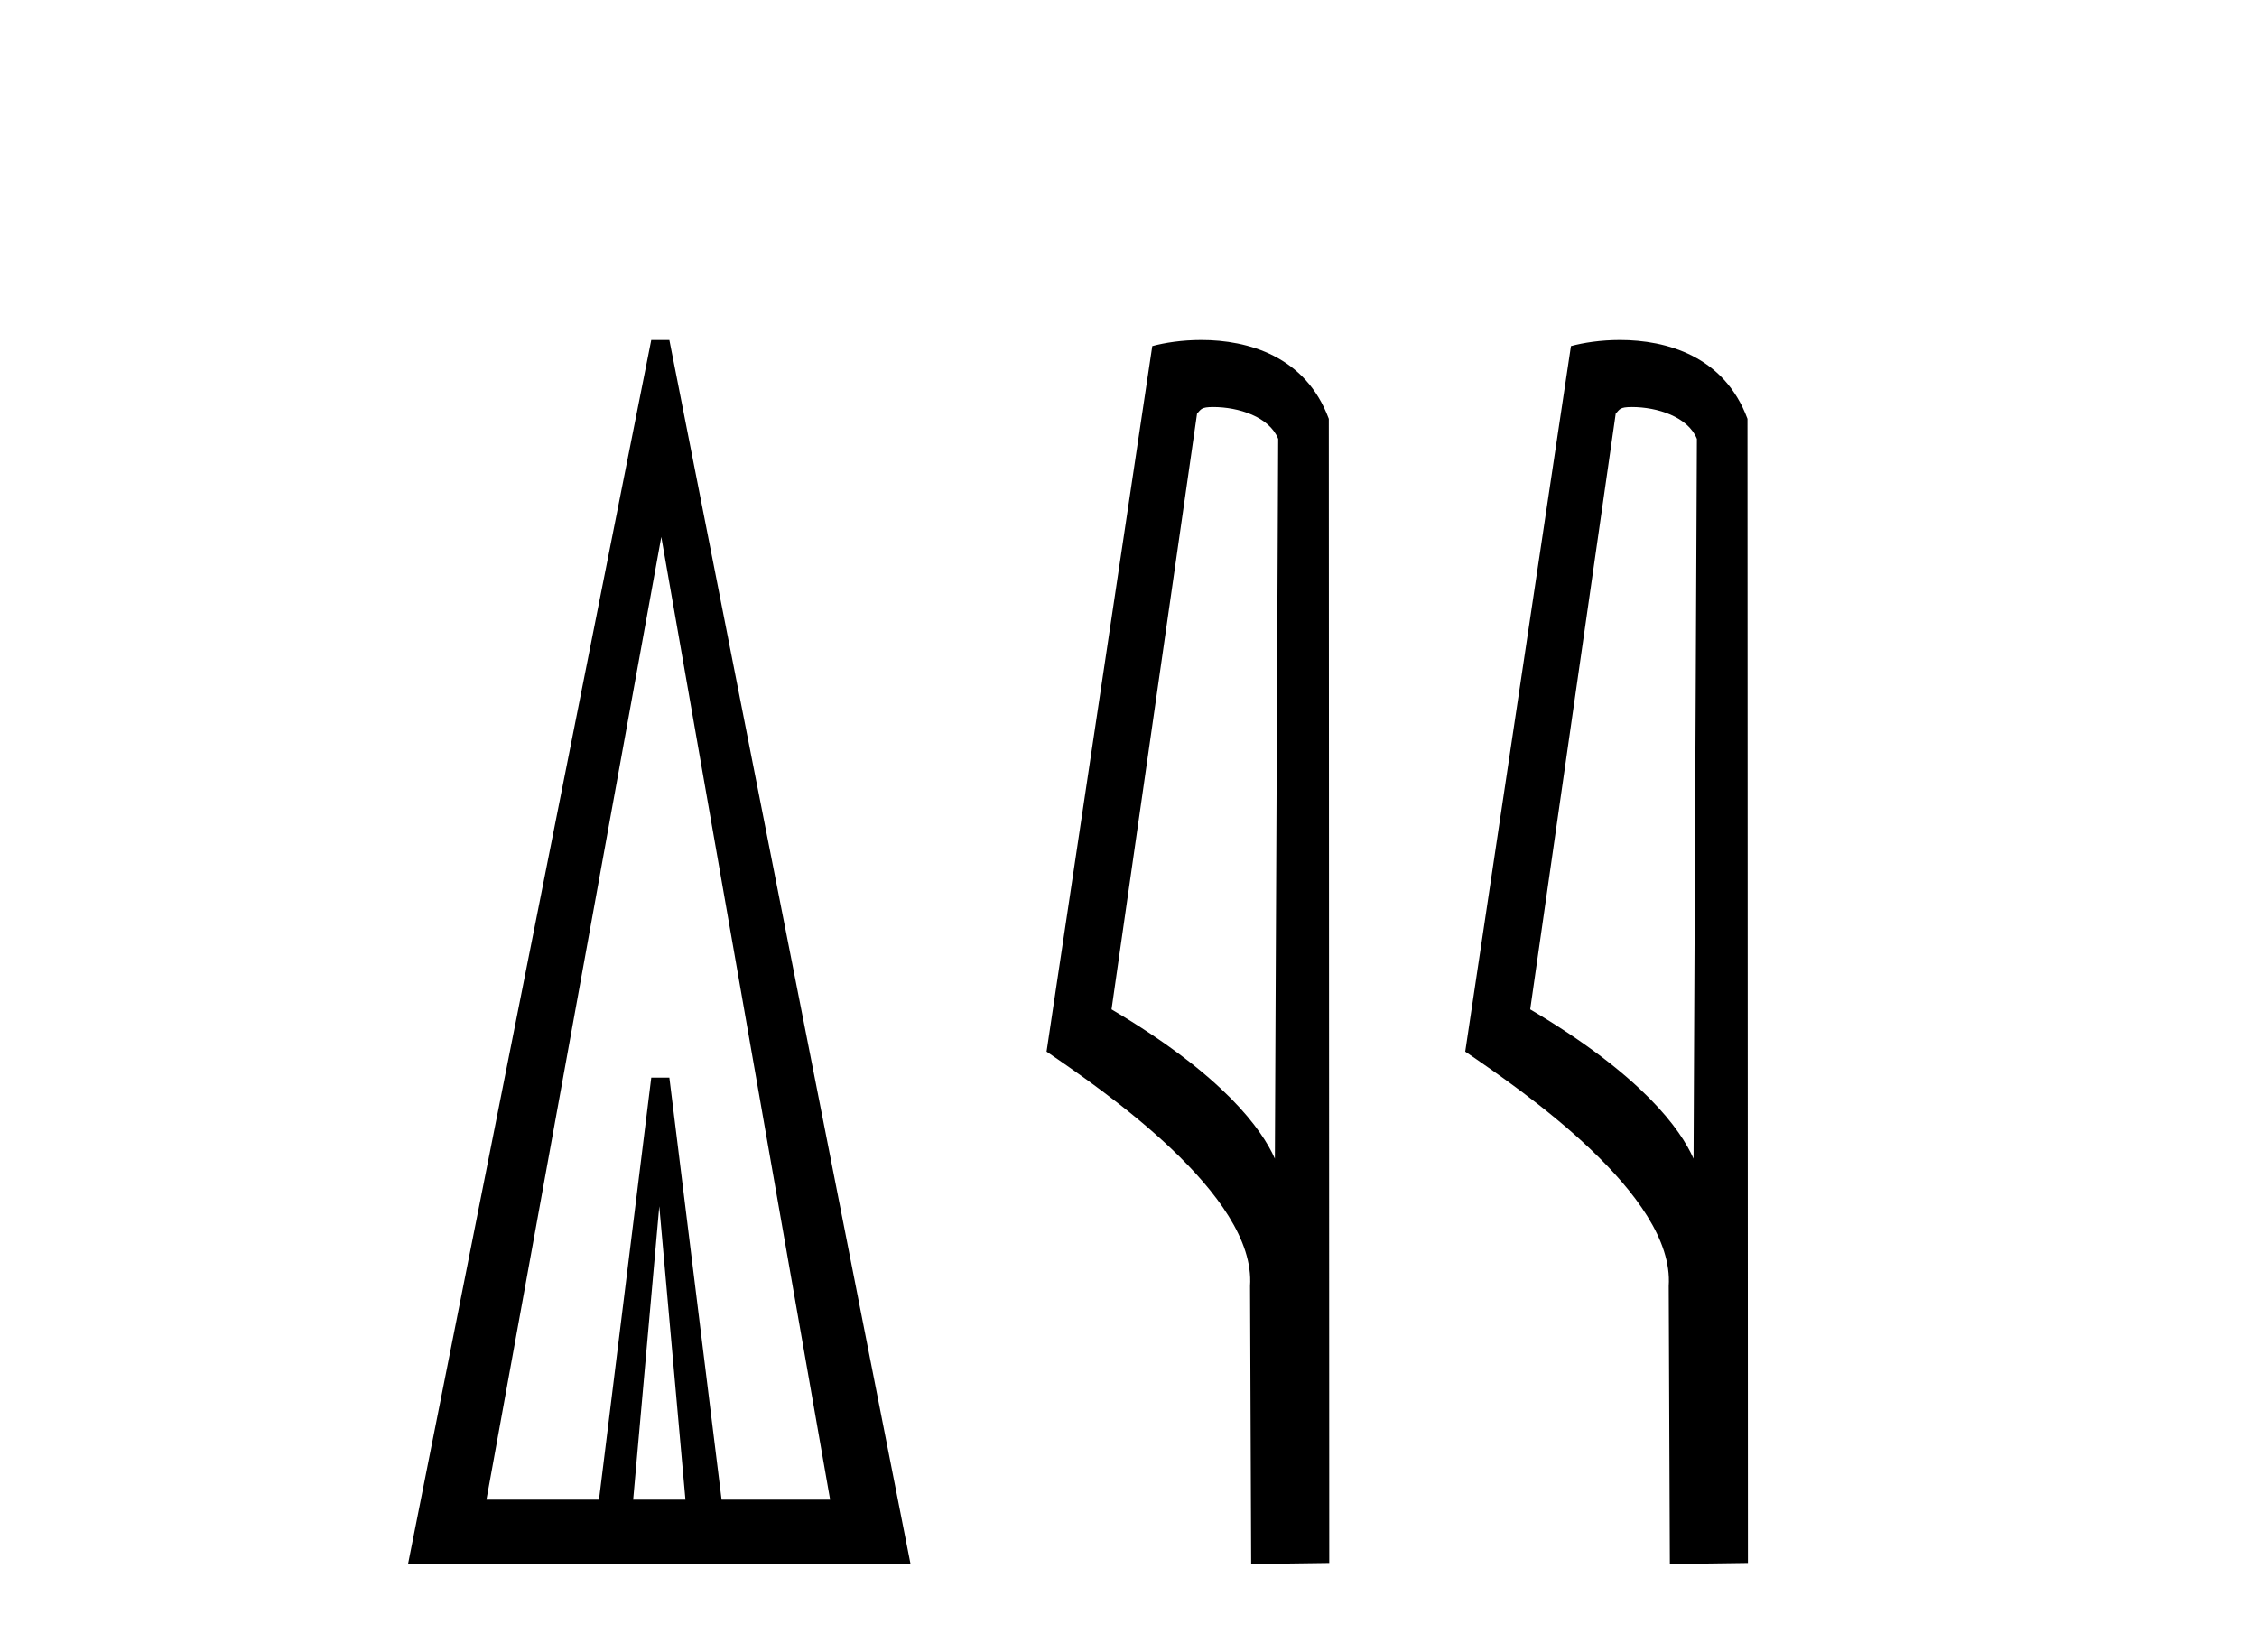 <?xml version='1.0' encoding='UTF-8' standalone='yes'?><svg xmlns='http://www.w3.org/2000/svg' xmlns:xlink='http://www.w3.org/1999/xlink' width='56.0' height='41.0' ><path d='M 16.358 29.932 L 17.007 37.213 L 15.71 37.213 L 16.358 29.932 ZM 16.408 13.324 L 20.597 37.213 L 17.904 37.213 L 16.608 26.74 L 16.159 26.74 L 14.862 37.213 L 12.069 37.213 L 16.408 13.324 ZM 16.159 8.437 L 10.124 38.809 L 22.592 38.809 L 16.608 8.437 Z' style='fill:#000000;stroke:none' /><path d='M 30.102 10.1 C 30.727 10.1 31.491 10.34 31.714 10.89 L 31.632 28.751 L 31.632 28.751 C 31.315 28.034 30.374 26.699 27.579 25.046 L 29.701 10.263 C 29.801 10.157 29.798 10.1 30.102 10.1 ZM 31.632 28.751 L 31.632 28.751 C 31.632 28.751 31.632 28.751 31.632 28.751 L 31.632 28.751 L 31.632 28.751 ZM 29.805 8.437 C 29.327 8.437 28.896 8.505 28.59 8.588 L 25.967 26.094 C 27.355 27.044 31.168 29.648 31.016 31.91 L 31.044 38.809 L 32.981 38.783 L 32.97 10.393 C 32.394 8.837 30.963 8.437 29.805 8.437 Z' style='fill:#000000;stroke:none' /><path d='M 40.49 10.1 C 41.115 10.1 41.88 10.34 42.103 10.89 L 42.02 28.751 L 42.02 28.751 C 41.704 28.034 40.763 26.699 37.967 25.046 L 40.089 10.263 C 40.189 10.157 40.186 10.1 40.49 10.1 ZM 42.02 28.751 L 42.02 28.751 C 42.02 28.751 42.02 28.751 42.02 28.751 L 42.02 28.751 L 42.02 28.751 ZM 40.193 8.437 C 39.715 8.437 39.284 8.505 38.978 8.588 L 36.355 26.094 C 37.743 27.044 41.556 29.648 41.404 31.91 L 41.432 38.809 L 43.369 38.783 L 43.358 10.393 C 42.782 8.837 41.351 8.437 40.193 8.437 Z' style='fill:#000000;stroke:none' /></svg>